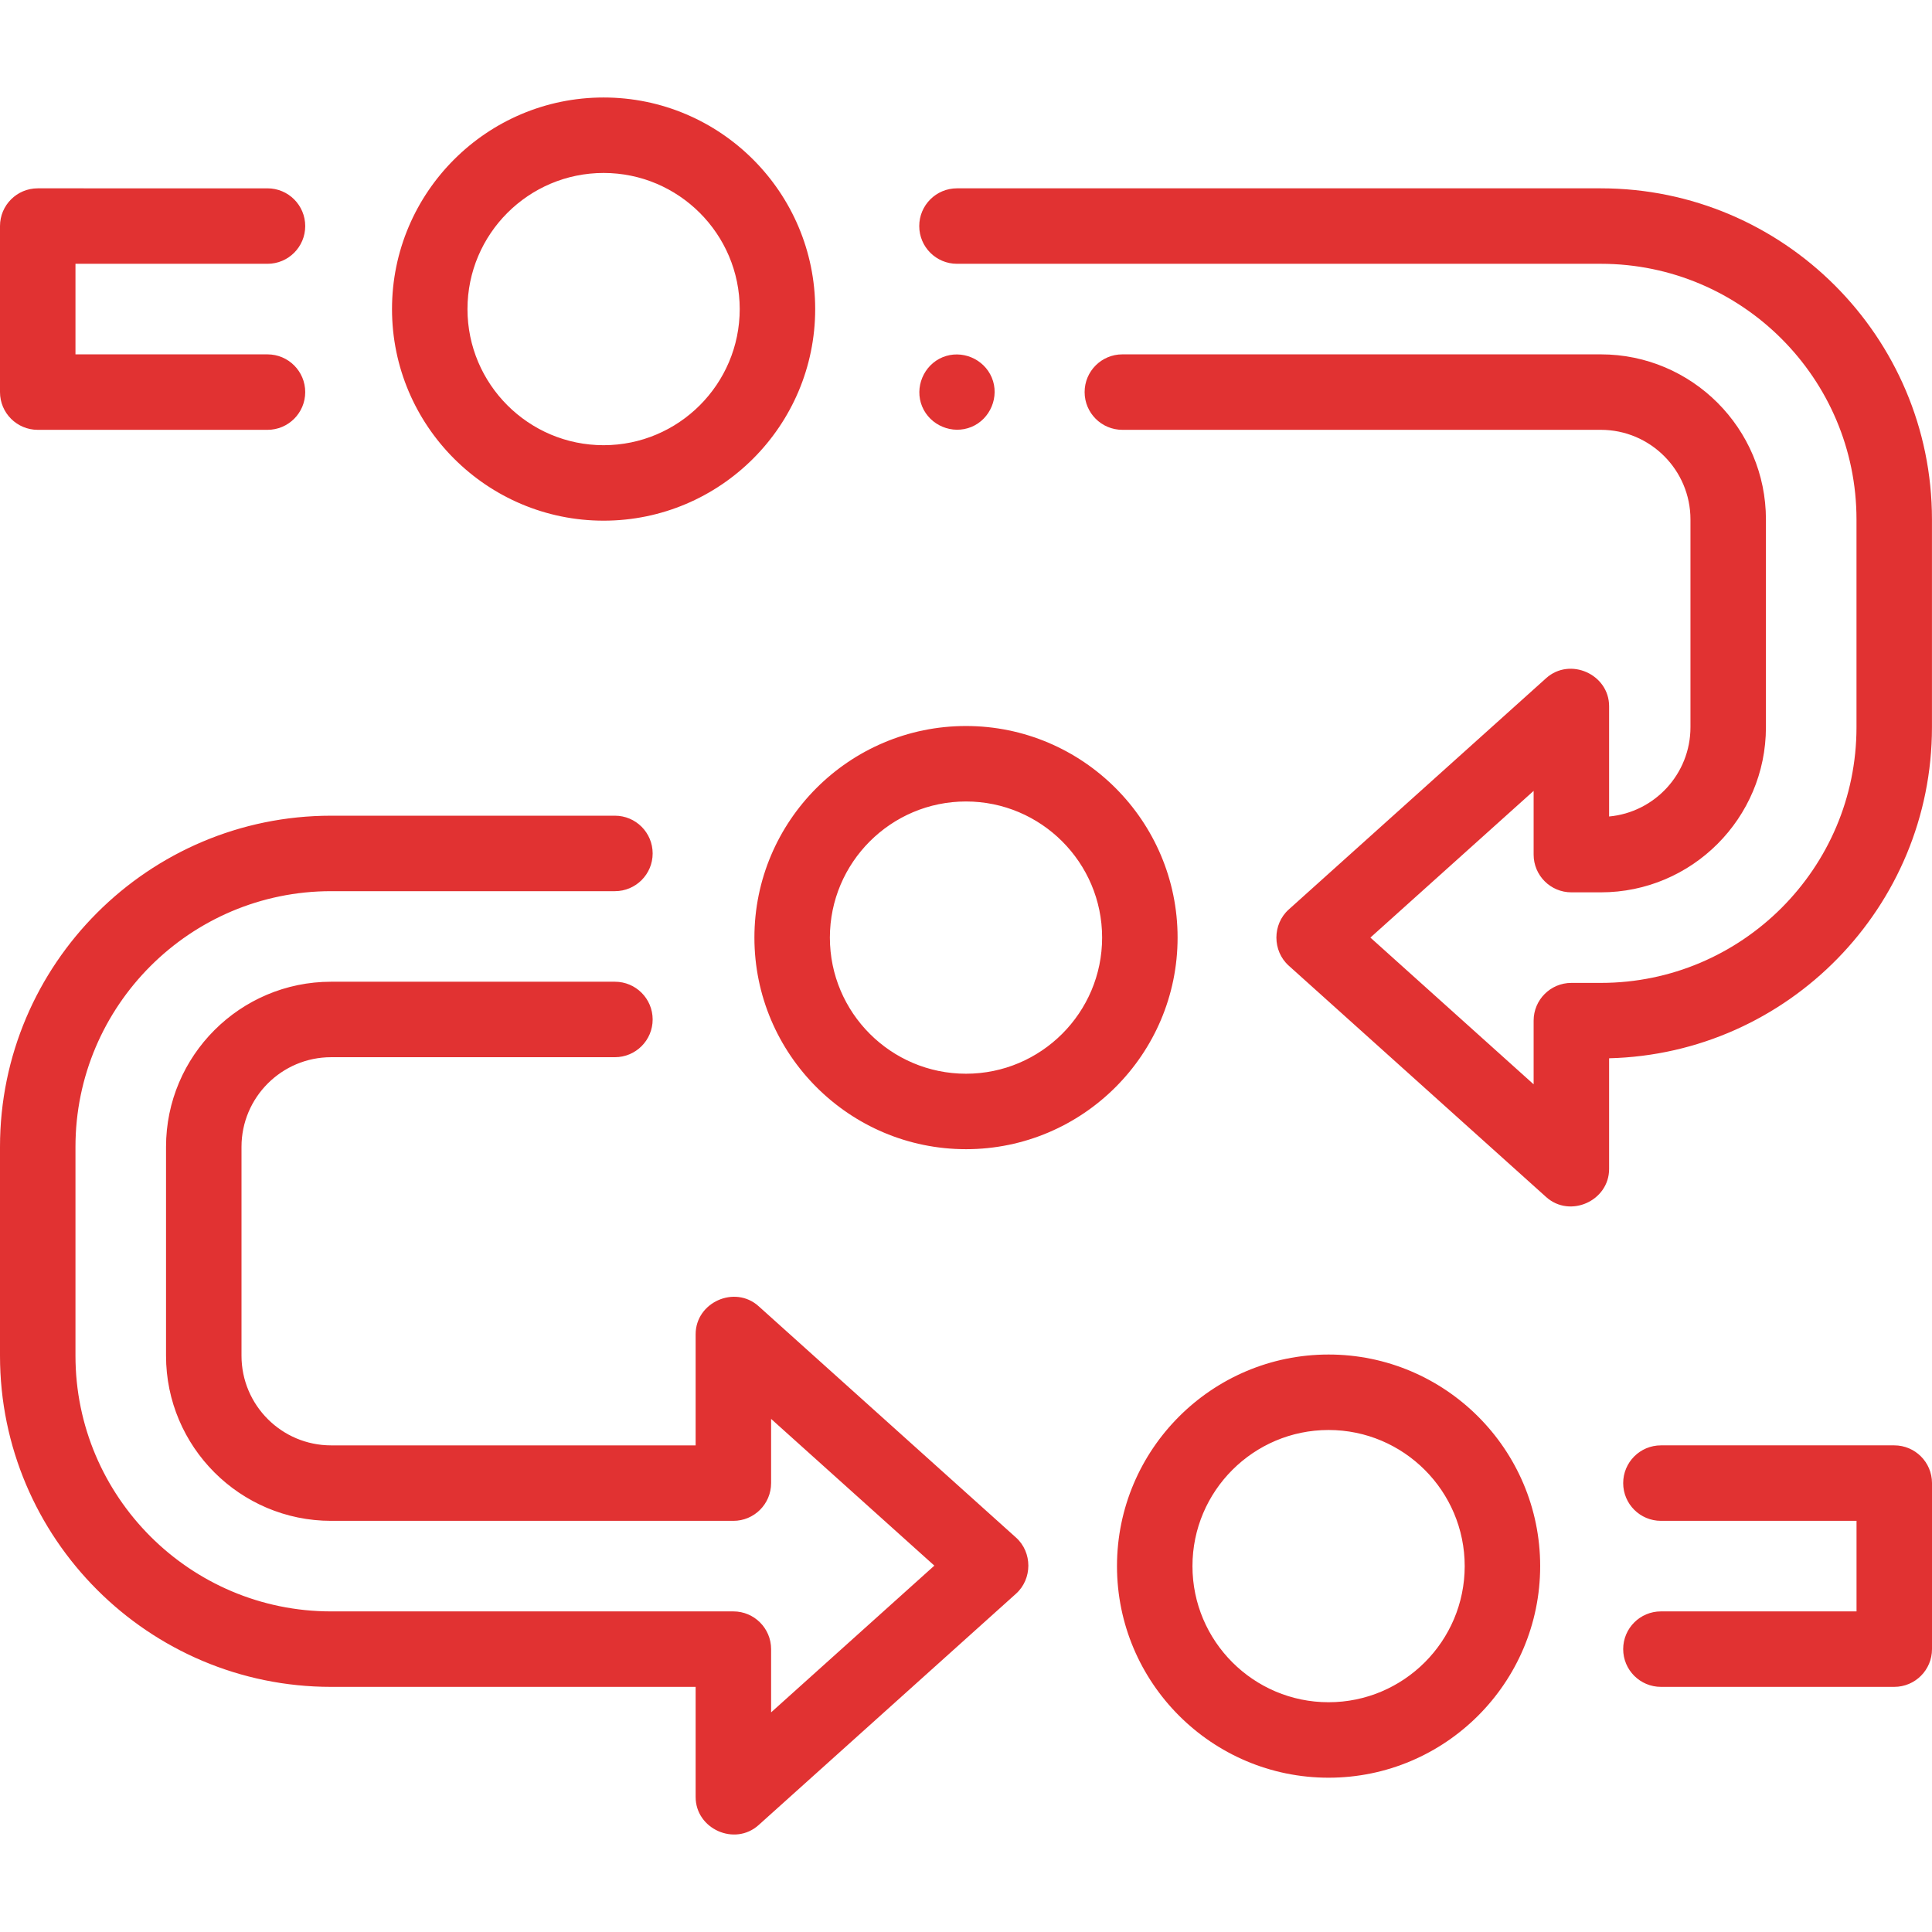<?xml version="1.0" encoding="UTF-8"?> <svg xmlns="http://www.w3.org/2000/svg" xmlns:xlink="http://www.w3.org/1999/xlink" version="1.1" width="512" height="512" x="0" y="0" viewBox="0 0 512 512" style="enable-background:new 0 0 512 512" xml:space="preserve"><g><path d="M159.96 137.984c30.919 0 56.073-25.155 56.073-56.074s-25.154-56.074-56.073-56.074c-30.92 0-56.074 25.155-56.074 56.074s25.154 56.074 56.074 56.074zm0-92.148c19.891 0 36.073 16.183 36.073 36.074s-16.183 36.074-36.073 36.074c-19.892 0-36.074-16.183-36.074-36.074s16.182-36.074 36.074-36.074zM256 304.548c30.919 0 56.074-25.155 56.074-56.074S286.919 192.4 256 192.4s-56.074 25.155-56.074 56.074 25.155 56.074 56.074 56.074zm0-92.148c19.892 0 36.074 16.183 36.074 36.074S275.892 284.548 256 284.548s-36.074-16.183-36.074-36.074S236.108 212.4 256 212.4zM408.161 415.037c0-30.919-25.154-56.074-56.074-56.074-30.919 0-56.073 25.155-56.073 56.074s25.154 56.074 56.073 56.074c30.92 0 56.074-25.155 56.074-56.074zm-56.074 36.074c-19.891 0-36.073-16.183-36.073-36.074s16.183-36.074 36.073-36.074c19.892 0 36.074 16.183 36.074 36.074s-16.182 36.074-36.074 36.074zM10 113.91h60.886c5.522 0 10-4.477 10-10s-4.478-10-10-10H20v-24h50.886c5.522 0 10-4.477 10-10s-4.478-10-10-10H10c-5.522 0-10 4.477-10 10v44c0 5.523 4.478 10 10 10zM502 383.037h-61.839c-5.522 0-10 4.477-10 10s4.478 10 10 10H492v24h-51.839c-5.522 0-10 4.477-10 10s4.478 10 10 10H502c5.522 0 10-4.477 10-10v-44c0-5.523-4.478-10-10-10zM87.75 447.039h96.6v29.19c0 8.456 10.364 13.12 16.685 7.437l68.221-61.32c4.354-3.913 4.354-10.961 0-14.874l-68.221-61.32c-6.312-5.675-16.685-1.03-16.685 7.437v29.45h-96.6c-13.096 0-23.75-10.654-23.75-23.75v-55.37c0-13.096 10.654-23.75 23.75-23.75h75.21c5.522 0 10-4.477 10-10s-4.478-10-10-10H87.75c-24.124 0-43.75 19.626-43.75 43.75v55.37c0 24.124 19.626 43.75 43.75 43.75h106.6c5.522 0 10-4.477 10-10v-17.015l43.262 38.885-43.262 38.885v-16.755c0-5.523-4.478-10-10-10H87.75c-37.357 0-67.75-30.393-67.75-67.75v-55.37c0-37.357 30.393-67.75 67.75-67.75h75.21c5.522 0 10-4.477 10-10s-4.478-10-10-10H87.75c-48.386 0-87.75 39.365-87.75 87.75v55.37c0 48.385 39.364 87.75 87.75 87.75zM253.61 69.909h170.63c37.357 0 67.75 30.393 67.75 67.75v55.06c0 37.363-30.393 67.76-67.75 67.76h-7.811c-5.522 0-10 4.477-10 10v16.875l-43.26-38.885 43.26-38.878v16.888c0 5.523 4.478 10 10 10h7.811c24.124 0 43.75-19.63 43.75-43.76v-55.06c0-24.124-19.626-43.75-43.75-43.75H297.436c-5.522 0-10 4.477-10 10s4.478 10 10 10H424.24c13.096 0 23.75 10.654 23.75 23.75v55.06c0 12.363-9.486 22.551-21.561 23.66v-29.22c0-8.467-10.372-13.111-16.685-7.438l-68.22 61.31c-4.354 3.913-4.354 10.961 0 14.875l68.22 61.32c6.32 5.682 16.685 1.02 16.685-7.437v-29.337c47.377-1.167 85.561-40.075 85.561-87.733v-55.06c0-48.386-39.364-87.75-87.75-87.75H253.61c-5.522 0-10 4.477-10 10s4.478 10 10 10z" fill="#e13232" opacity="1" data-original="#000000" class=""></path><path d="M244.38 107.732c2.097 5.033 8.005 7.493 13.05 5.41 5.028-2.076 7.51-8.033 5.41-13.06-2.1-5.029-8.006-7.493-13.05-5.41-5.029 2.077-7.505 8.035-5.41 13.06z" fill="#e13232" opacity="1" data-original="#000000" class=""></path></g></svg> 